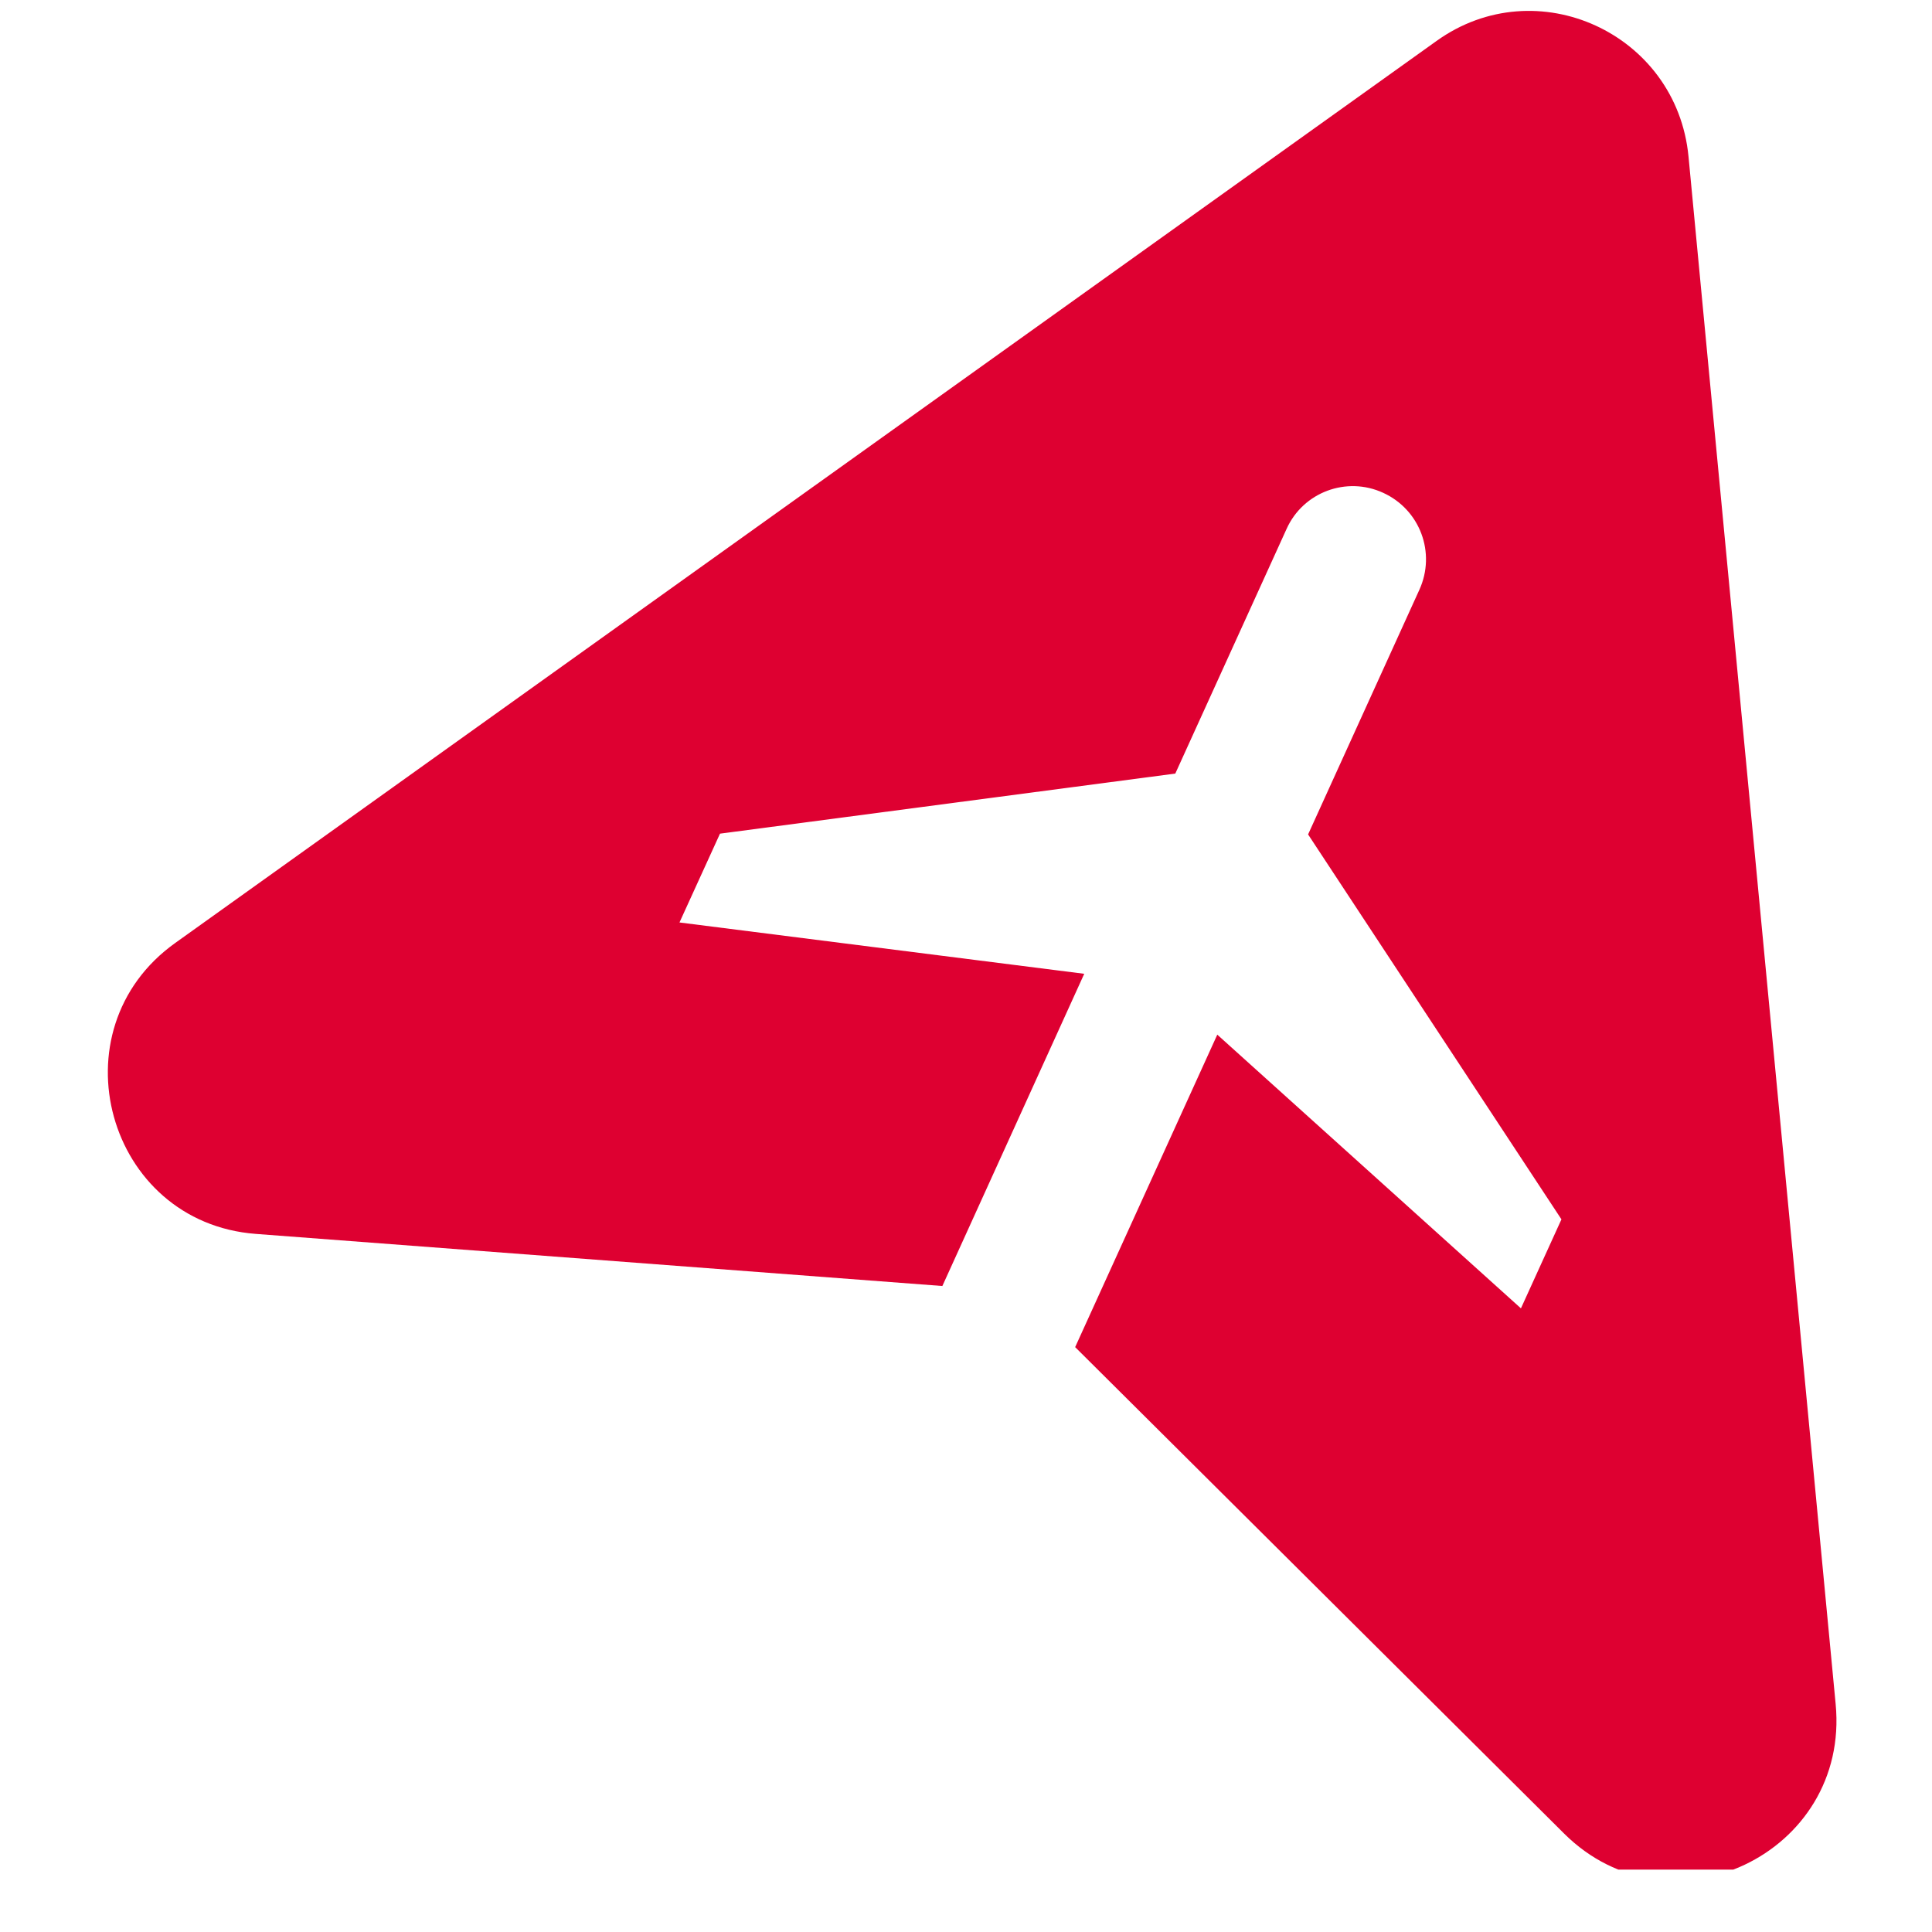 <svg xmlns="http://www.w3.org/2000/svg" xmlns:xlink="http://www.w3.org/1999/xlink" width="40" zoomAndPan="magnify" viewBox="0 0 30 30" height="40" preserveAspectRatio="xMidYMid meet" version="1.0"><defs><clipPath id="7246af2f55"><path d="M 1.668 0.168 L 28.523 0.168 L 28.523 29.031 L 1.668 29.031 Z M 1.668 0.168 " clip-rule="nonzero"/></clipPath></defs><g clip-path="url(#7246af2f55)"><path fill="#de0031" d="M 24.285 28.469 L 16.695 20.918 L 18.902 16.066 L 23.617 20.316 L 24.246 18.934 L 20.312 12.957 L 22.039 9.16 C 22.301 8.586 22.051 7.914 21.477 7.652 C 20.91 7.391 20.234 7.641 19.977 8.215 L 18.25 12.012 L 11.18 12.945 L 10.551 14.324 L 16.836 15.121 L 14.633 19.969 L 3.973 19.16 C 1.656 18.984 0.828 15.992 2.723 14.641 L 22.305 0.637 C 23.859 -0.48 26.035 0.516 26.219 2.43 L 28.504 26.461 C 28.727 28.785 25.934 30.113 24.285 28.469 Z M 24.285 28.469 " fill-opacity="1" fill-rule="nonzero"/></g></svg>
